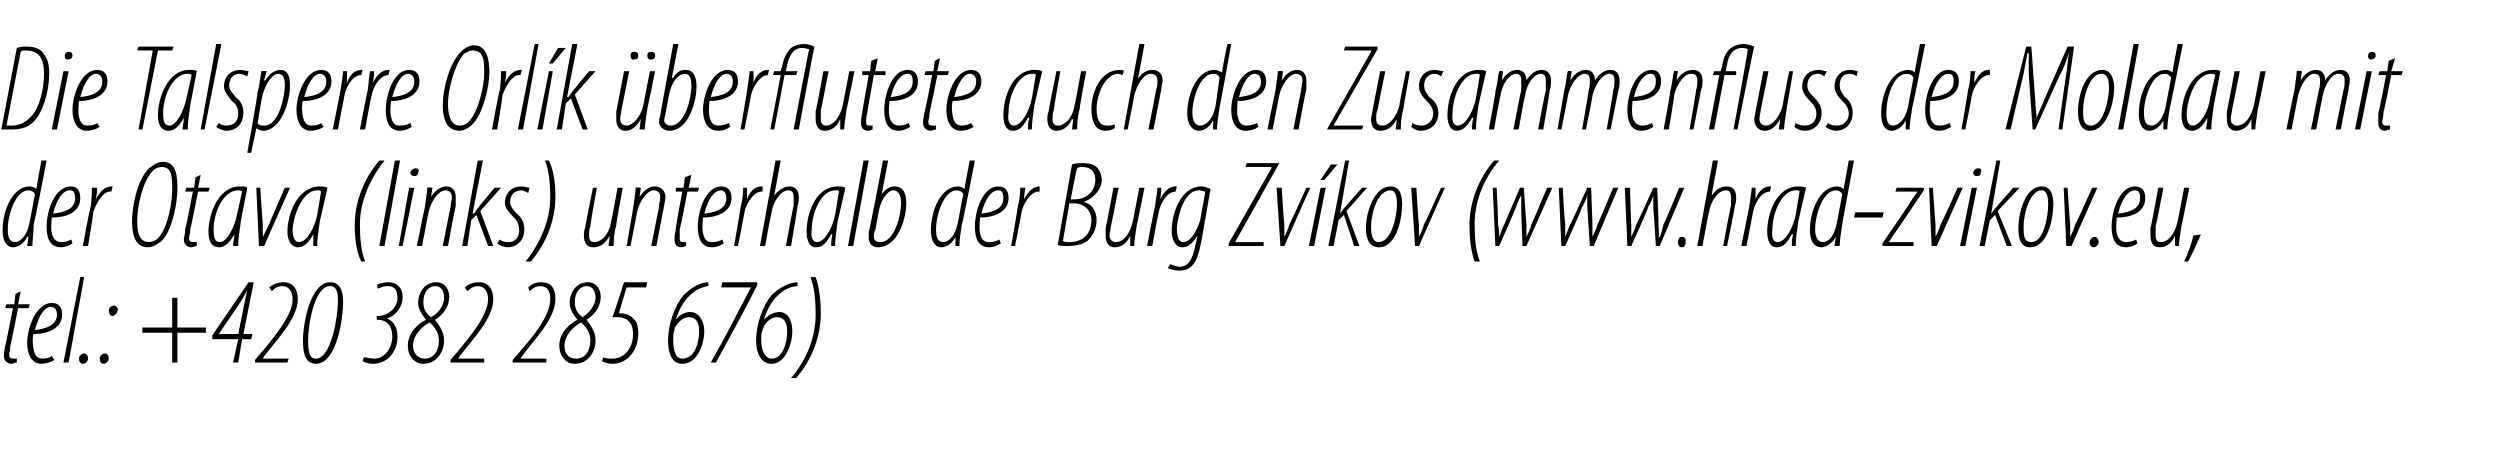 <?xml version="1.0" standalone="no"?><!DOCTYPE svg PUBLIC "-//W3C//DTD SVG 1.1//EN" "http://www.w3.org/Graphics/SVG/1.1/DTD/svg11.dtd"><svg xmlns="http://www.w3.org/2000/svg" xmlns:xlink="http://www.w3.org/1999/xlink" version="1.1" width="193.1px" height="35.4px" viewBox="0 0 193.1 35.4"><desc>Die Talsperre Orl k berflutete auch den Zusammenfluss der Moldau mit der Otava (links) unterhalb der Burg Zv kov ( ,</desc><defs/><g id="Polygon126986"><path d="m1.6 22.5l-.2 1h.9l-.1.3h-.8s-.58 2.9-.6 2.9c0 .3-.1.6-.1.7c0 .2.1.3.3.3h.3v.3c-.2 0-.3.1-.4.1c-.3 0-.6-.2-.6-.6c0-.2 0-.3.1-.8c.03.04.6-2.9.6-2.9h-.6l.1-.3h.6l.1-.8l.4-.2zm2.6 5.3c-.3.2-.7.3-1 .3c-.8 0-1.1-.8-1.1-1.6c0-1.2.7-3.1 1.9-3.1c.6 0 .8.4.8.9c0 1-1 1.5-2.2 1.5c-.1.1-.1.8 0 1.2c.1.5.3.7.7.7c.3 0 .6-.1.7-.2l.2.3zm.2-3.5c0-.4-.2-.6-.5-.6c-.4 0-.9.6-1.2 1.8c.7-.1 1.7-.3 1.7-1.2zm.5 3.7l1.3-6.6h.3L5.3 28h-.4zm1.5.1c-.2 0-.3-.2-.3-.4c0-.2.2-.4.4-.4c.2 0 .3.2.3.4c0 .2-.2.4-.4.4zm2.3-3.7c-.2 0-.3-.2-.3-.4c0-.2.2-.4.4-.4c.2 0 .3.2.3.3c0 .2-.2.5-.4.5zM8 28.1c-.2 0-.3-.2-.3-.4c0-.2.2-.4.4-.4c.2 0 .3.2.3.4c0 .2-.2.4-.4.4zm5.7-5.1v2.3h2.2v.4h-2.2v2.3h-.4v-2.3H11v-.4h2.3V23h.4zm4.3 5l.4-1.8h-2v-.3l2.8-4.1h.4l-.8 4h.7l-.1.4h-.7l-.3 1.8h-.4zm.4-2.2s.42-2.03.4-2l.3-1.4c-.3.6-.5.9-.9 1.5c-.01-.01-1.3 1.9-1.3 1.9h1.5zm1.3 2.2v-.2s.57-.7.6-.7c.8-1 2.3-2.7 2.3-4c0-.6-.3-1-.8-1c-.5 0-.7.3-.8.4l-.2-.3c.2-.2.6-.4 1.1-.4c.7 0 1.1.5 1.1 1.3c0 1.5-1.6 3.1-2.5 4.3c-.05 0-.2.3-.2.3h2l-.1.3h-2.5zm4.7.1c-.9 0-1-1-1-1.8c0-1.4.6-4.5 2.1-4.5c.9 0 1 .9 1 1.6c0 1.2-.5 4.7-2.1 4.7zm0-.4c1.2 0 1.7-3.3 1.7-4.4c0-.5 0-1.2-.6-1.2c-1.2 0-1.7 2.9-1.7 4.2c0 .9.1 1.4.6 1.4zm3.7-.1c.2 0 .5.1.8.1c.8 0 1.4-.8 1.4-1.7c0-.9-.5-1.3-1.1-1.3c.03.04-.1 0-.1 0v-.3s.17.05.2 0c.5 0 1.4-.5 1.4-1.4c0-.7-.3-.9-.8-.9c-.3 0-.5.1-.7.2l-.1-.3c.2-.1.5-.2.9-.2c.7 0 1.1.5 1.1 1.1c0 .9-.6 1.5-1.2 1.7c.5.2.8.7.8 1.4c0 1.2-.8 2.1-1.9 2.1c-.3 0-.6-.1-.8-.2l.1-.3zm5.6-5.8c.7 0 1 .6 1 1.1c0 .9-.6 1.5-1.1 1.8c.3.4.7.9.7 1.6c0 .9-.6 1.8-1.6 1.8c-.7 0-1.2-.6-1.2-1.4c0-1 .8-1.7 1.4-2c-.4-.5-.6-.9-.6-1.3c0-.8.5-1.6 1.4-1.6zm-.9 5.9c.7 0 1.1-.6 1.1-1.4c0-.6-.3-1-.7-1.4c-.6.3-1.3 1-1.3 1.8c0 .6.4 1 .9 1zm.8-5.6c-.5 0-.9.5-.9 1.2c0 .6.2.9.6 1.2c.7-.4 1-1 1-1.5c0-.5-.2-.9-.7-.9zm1.2 5.9v-.2s.58-.7.6-.7c.8-1 2.3-2.7 2.3-4c0-.6-.3-1-.8-1c-.4 0-.7.3-.8.4l-.2-.3c.2-.2.6-.4 1.1-.4c.7 0 1.1.5 1.1 1.3c0 1.5-1.6 3.1-2.5 4.3c-.04 0-.2.3-.2.3h2v.3h-2.6zm4.8 0v-.2s.62-.7.6-.7c.9-1 2.3-2.7 2.3-4c0-.6-.2-1-.8-1c-.4 0-.7.3-.8.4l-.1-.3c.2-.2.5-.4 1-.4c.8 0 1.1.5 1.1 1.3c0 1.5-1.6 3.1-2.5 4.3l-.2.3h2v.3h-2.6zm5.8-6.2c.7 0 1 .6 1 1.1c0 .9-.6 1.5-1.1 1.8c.3.4.7.9.7 1.6c0 .9-.6 1.8-1.6 1.8c-.7 0-1.2-.6-1.2-1.4c0-1 .8-1.7 1.4-2c-.4-.5-.6-.9-.6-1.3c0-.8.5-1.6 1.4-1.6zm-.9 5.9c.7 0 1.1-.6 1.1-1.4c0-.6-.3-1-.7-1.4c-.6.3-1.3 1-1.3 1.8c0 .6.3 1 .9 1zm.8-5.6c-.5 0-.9.5-.9 1.2c0 .6.2.9.6 1.2c.6-.4 1-1 1-1.5c0-.5-.2-.9-.7-.9zm4.6.1h-1.5s-.6 1.96-.6 2h.1c.3 0 .8.1 1 .4c.3.2.4.6.4 1.2c0 1.2-.8 2.3-2 2.3c-.3 0-.6-.1-.8-.2l.1-.3c.2.1.4.1.7.1c1 0 1.6-.9 1.6-1.9c0-1-.6-1.3-1.2-1.3h-.4c.03.02.9-2.7.9-2.7h1.8l-.1.4zm4.8-.1c-.9.1-2 .9-2.5 2.6c.3-.4.7-.6 1.1-.6c.7 0 1.1.7 1.1 1.5c0 .9-.5 2.5-1.7 2.5c-.8 0-1.1-.8-1.1-1.8c0-1.2.5-2.7 1.2-3.5c.7-.7 1.4-1 1.9-1c.05-.04 0 0 0 0c0 0 .05.32 0 .3zm-2 5.6c1 0 1.3-1.3 1.3-2.1c0-.8-.3-1.1-.8-1.1c-.3 0-.7.2-1 .7c-.1.1-.1.2-.1.3c-.1.2-.1.4-.1.8c0 .8.2 1.4.7 1.4zm5.8-5.9s-.02.25 0 .2c-1 2-2.1 4-3.2 6h-.4c1.1-1.9 2.1-3.9 3.1-5.8c.03.02 0 0 0 0h-2.3l.1-.4h2.7zm3.1.3h-.1c-.9.1-2 .9-2.5 2.6c.4-.4.8-.6 1.2-.6c.7 0 1 .7 1 1.5c0 .9-.5 2.5-1.6 2.5c-.8 0-1.2-.8-1.2-1.8c0-1.2.5-2.7 1.2-3.5c.7-.7 1.5-1 2-1c-.01-.04 0 0 0 0v.3zm-2 5.6c.9 0 1.2-1.3 1.2-2.1c0-.8-.3-1.1-.8-1.1c-.3 0-.7.2-1 .7c0 .1-.1.2-.1.3c-.1.2-.1.4-.1.8c0 .8.3 1.4.8 1.4zm1.5 1.5c1.3-1.5 1.9-3.3 1.9-4.9c0-1.2-.1-2.1-.4-2.9h.4c.3.8.4 1.9.4 2.8c0 1.8-.7 3.6-1.9 5h-.4z" stroke="none" fill="#000"/></g><g id="Polygon126984"><path d="m3.6 12.4s-.95 4.95-1 4.9c0 .6-.1 1.3-.1 1.7h-.4l.1-.7s-.06-.03-.1 0c-.2.4-.6.8-1.1.8c-.5 0-.8-.5-.8-1.3c0-1.6.8-3.4 2.1-3.4c.2 0 .4.1.5.2c-.01-.03.4-2.2.4-2.2h.4zM2.7 15c-.1-.2-.3-.3-.5-.3c-1 0-1.6 1.9-1.6 3c0 .6.1 1 .6 1c.3 0 .9-.4 1.1-1.6l.4-2.1zm2.9 3.8c-.3.2-.6.3-.9.3c-.9 0-1.1-.8-1.1-1.6c0-1.2.6-3.1 1.9-3.1c.5 0 .7.4.7.9c0 1-.9 1.5-2.2 1.5c0 .1-.1.8 0 1.2c.1.5.4.7.7.7c.4 0 .6-.1.8-.2l.1.3zm.2-3.5c0-.4-.1-.6-.4-.6c-.5 0-1 .6-1.3 1.8c.8-.1 1.7-.3 1.7-1.2zm.6 3.7s.55-3.04.6-3c.1-.7.1-1.3.1-1.5h.4c0 .2 0 .4-.1.9c.3-.6.7-1 1.2-1h.1l-.1.4h-.1c-.6 0-1.1 1-1.3 1.6c.04.04-.4 2.6-.4 2.6h-.4zm5 .1c-1.1 0-1.2-1.3-1.2-2c0-1.2.4-3.2 1.3-4.1c.4-.3.7-.5 1.1-.5c1.1 0 1.1 1.3 1.1 2.1c0 1.1-.4 3.2-1.2 4c-.4.3-.7.5-1.1.5zm.1-.4c.2 0 .5-.1.7-.3c.8-.8 1.1-2.9 1.1-3.7c0-1 0-1.8-.8-1.8c-.3 0-.5.1-.7.3c-.8.8-1.2 2.8-1.2 3.8c0 .6 0 1.7.9 1.7zm4-5.2l-.2 1h.9l-.1.3h-.8s-.58 2.9-.6 2.9c0 .3-.1.6-.1.7c0 .2.1.3.3.3h.3v.3c-.1 0-.3.1-.4.1c-.3 0-.6-.2-.6-.6c0-.2.1-.3.1-.8c.04.04.6-2.9.6-2.9h-.6l.1-.3h.6l.1-.8l.4-.2zM18 19c0-.3.1-.5.1-.9c-.5.9-.9 1-1.2 1c-.5 0-.8-.4-.8-1.2c0-1.4.8-3.5 2.4-3.5c.3 0 .5 0 .6.1l-.5 2.6c-.1.7-.2 1.4-.2 1.9h-.4zm.7-4.2c-.1-.1-.2-.1-.3-.1c-1.2 0-1.9 1.8-1.9 3c0 .7.1 1 .5 1c.5 0 1.1-1.1 1.3-2.1l.4-1.8zm1.4-.3s.19 2.84.2 2.8v1l.5-1c-.04.03 1.2-2.8 1.2-2.8h.4l-2 4.5h-.4l-.2-4.5h.3zm4.1 4.5v-.9c-.5.9-.9 1-1.2 1c-.4 0-.8-.4-.8-1.2c0-1.4.8-3.5 2.5-3.5c.2 0 .4 0 .6.1l-.6 2.6c-.1.7-.2 1.4-.2 1.9h-.3zm.6-4.2c-.1-.1-.1-.1-.3-.1c-1.1 0-1.8 1.8-1.9 3c0 .7.2 1 .5 1c.6 0 1.2-1.1 1.4-2.1l.3-1.8zm4.9-2.4c-1.2 1.5-1.9 3.3-1.9 4.9c0 1.2.1 2.1.4 2.9h-.3c-.4-.8-.5-1.9-.5-2.8c0-1.8.7-3.6 1.9-5h.4zm-.4 6.6l1.2-6.6h.4L29.7 19h-.4zm1.5 0l.8-4.5h.4l-.9 4.5h-.3zm1.2-5.4c-.2 0-.3-.1-.3-.3c.1-.2.2-.3.4-.3c.2 0 .3.1.2.3c0 .2-.1.3-.3.3zm.2 5.4s.59-2.94.6-2.9c.1-.8.2-1.3.2-1.6c.03-.05.4 0 .4 0l-.1.7s0 .05 0 0c.4-.6.8-.8 1.2-.8c.5 0 .7.4.7.8v.7c-.03.01-.6 3.1-.6 3.1h-.4s.59-3.03.6-3c0-.3.1-.5.1-.8c0-.3-.2-.5-.5-.5c-.5 0-1.1.8-1.3 1.7l-.5 2.6h-.4zm3.5 0l1.2-6.6h.4l-.8 4.1s.06-.03.1 0c.1-.1.2-.3.3-.4c-.04 0 1.3-1.6 1.3-1.6h.5l-1.6 1.8l1 2.7h-.4l-.9-2.4l-.4.4l-.3 2h-.4zm2.9-.5c.1.1.3.2.7.2c.5 0 .8-.4.8-.9c0-.5-.2-.8-.4-1c-.3-.3-.7-.7-.7-1.1c0-.8.5-1.3 1.3-1.3c.2 0 .5.1.6.1l-.1.4c-.2-.1-.4-.2-.5-.2c-.6 0-.9.4-.9.9c0 .4.3.6.5.9c.3.2.6.6.6 1.2c0 .9-.6 1.4-1.3 1.4c-.3 0-.7-.2-.8-.3l.2-.3zm2 1.7c1.2-1.5 1.9-3.3 1.9-4.9c0-1.2-.1-2.1-.4-2.9h.3c.4.8.5 1.9.5 2.8c0 1.8-.7 3.6-1.9 5h-.4zm7.5-5.7s-.54 2.91-.5 2.9c-.2.7-.2 1.3-.2 1.6h-.4l.1-.8s-.05.03 0 0c-.4.7-.8.9-1.3.9c-.5 0-.7-.4-.7-.9c0-.2 0-.4.1-.6c-.04.04.6-3.1.6-3.1h.3s-.54 2.99-.5 3c-.1.2-.1.4-.1.7c0 .3.1.5.4.5c.6 0 1.2-.7 1.3-1.6c.04-.03.5-2.6.5-2.6h.4zm.3 4.5l.5-2.9c.1-.8.2-1.3.2-1.6c.04-.05.4 0 .4 0l-.1.7s.01.05 0 0c.4-.6.8-.8 1.2-.8c.5 0 .8.4.8.8c0 .3-.1.5-.1.7c-.02.01-.6 3.1-.6 3.1h-.4l.6-3c0-.3.1-.5.1-.8c0-.3-.2-.5-.5-.5c-.5 0-1.1.8-1.3 1.7c.02-.01-.5 2.6-.5 2.6h-.3zm5-5.5l-.2 1h.8l-.1.3h-.8s-.56 2.9-.6 2.9v.7c0 .2 0 .3.3.3h.2v.3c-.1 0-.2.1-.4.1c-.3 0-.5-.2-.5-.6c0-.2 0-.3.1-.8c-.05.04.5-2.9.5-2.9h-.5v-.3h.6l.1-.8l.5-.2zm2.5 5.3c-.3.2-.6.3-.9.3c-.9 0-1.1-.8-1.1-1.6c0-1.2.6-3.1 1.8-3.1c.6 0 .8.4.8.9c0 1-1 1.5-2.2 1.5c0 .1-.1.8 0 1.2c.1.5.3.7.7.7c.4 0 .6-.1.8-.2l.1.3zm.2-3.5c0-.4-.2-.6-.4-.6c-.5 0-1 .6-1.3 1.8c.8-.1 1.7-.3 1.7-1.2zm.6 3.7s.53-3.04.5-3c.2-.7.2-1.3.2-1.5h.3v.9c.2-.6.6-1 1.1-1h.1v.4h-.1c-.6 0-1.2 1-1.3 1.6c.01.04-.5 2.6-.5 2.6h-.3zm2 0l1.2-6.6h.4l-.5 2.7s.04.03 0 0c.4-.5.8-.7 1.2-.7c.5 0 .7.4.7.8c0 .3 0 .4-.1.7c.03.02-.5 3.1-.5 3.1h-.4s.57-3.12.6-3.1v-.7c0-.3-.1-.5-.4-.5c-.6 0-1.2.9-1.3 1.7c-.03-.01-.5 2.6-.5 2.6h-.4zm5.5 0c0-.3 0-.5.1-.9h-.1c-.5.9-.8 1-1.2 1c-.4 0-.7-.4-.7-1.2c0-1.4.7-3.5 2.4-3.5c.2 0 .4 0 .6.1l-.6 2.6c-.1.7-.2 1.4-.2 1.9h-.3zm.6-4.2c0-.1-.1-.1-.3-.1c-1.1 0-1.8 1.8-1.8 3c-.1.7.1 1 .4 1c.6 0 1.2-1.1 1.4-2.1l.3-1.8zm.7 4.2l1.2-6.6h.4L65.9 19h-.4zm3.1-6.6l-.5 2.6s.02.03 0 0c.4-.5.7-.6 1-.6c.7 0 .9.6.9 1.3c0 1.1-.6 3.4-2.2 3.4c-.5 0-.7-.4-.7-.7v-.5c.05.03 1.1-5.5 1.1-5.5h.4zm-1 5.4c-.1.1-.1.3-.1.5c0 .2.1.4.5.4c1.1 0 1.6-2.1 1.6-3c0-.6-.2-1-.6-1c-.4 0-.9.6-1.1 1.5l-.3 1.6zm7.7-5.4s-.96 4.95-1 4.9c-.1.6-.2 1.3-.2 1.7h-.3v-.7s.02-.03 0 0c-.2.4-.6.8-1.1.8c-.5 0-.8-.5-.8-1.3c0-1.6.8-3.4 2.1-3.4c.2 0 .4.1.5.2c-.02-.03.4-2.2.4-2.2h.4zm-.9 2.6c-.1-.2-.3-.3-.5-.3c-1 0-1.6 1.9-1.6 3c0 .6.1 1 .6 1c.3 0 .9-.4 1.1-1.6l.4-2.1zm2.9 3.8c-.3.2-.6.3-.9.3c-.9 0-1.1-.8-1.1-1.6c0-1.2.6-3.1 1.8-3.1c.6 0 .8.4.8.9c0 1-1 1.5-2.2 1.5c0 .1-.1.8 0 1.2c.1.5.3.7.7.7c.4 0 .6-.1.8-.2l.1.3zm.2-3.5c0-.4-.1-.6-.4-.6c-.5 0-1 .6-1.3 1.8c.8-.1 1.7-.3 1.7-1.2zm.6 3.7s.54-3.04.5-3c.2-.7.2-1.3.2-1.5h.4c0 .2-.1.4-.1.9c.3-.6.7-1 1.2-1v.4h-.1c-.6 0-1.2 1-1.3 1.6c.02.04-.5 2.6-.5 2.6h-.3zm4.7-6.3c.3-.1.6-.1.9-.1c.4 0 .8.1 1 .3c.2.2.4.6.4 1c0 .7-.6 1.4-1.4 1.7c.8.2 1 .9 1 1.4c0 .7-.3 1.2-.7 1.6c-.4.3-1 .4-1.5.4c-.4 0-.7 0-.8-.1l1.1-6.2zm-.1 2.7h.3c.9 0 1.6-.6 1.6-1.5c0-.6-.3-1-1-1c-.2 0-.3 0-.4.1c-.04-.03-.5 2.4-.5 2.4zm-.6 3.2c.1.1.3.1.5.1c1.1 0 1.7-.7 1.7-1.7c0-.7-.5-1.3-1.4-1.3c.04.03-.3 0-.3 0l-.5 2.9zm6.3-4.1s-.58 2.91-.6 2.9c-.1.7-.2 1.3-.2 1.6h-.3v-.8s.01.03 0 0c-.3.7-.8.9-1.2.9c-.5 0-.7-.4-.7-.9v-.6c.02.04.6-3.1.6-3.1h.4s-.58 2.99-.6 3c0 .2-.1.4-.1.7c0 .3.2.5.5.5c.6 0 1.1-.7 1.3-1.6l.5-2.6h.4zm.2 4.5s.58-3.04.6-3c.1-.7.2-1.3.2-1.5h.3c0 .2 0 .4-.1.9c.3-.6.7-1 1.2-1h.1l-.1.4c-.7 0-1.2 1-1.3 1.6c-.03.04-.5 2.6-.5 2.6h-.4zm1.8 1.4c.2.1.5.2.7.2c.7 0 1-.6 1.2-1.5l.2-.9s-.04.03 0 0c-.5.8-.9.9-1.2.9c-.4 0-.8-.4-.8-1.3c0-1.3.7-3.4 2.3-3.4c.2 0 .5.1.7.2l-.7 4c-.2 1-.4 1.6-.7 1.9c-.3.3-.6.4-1 .4c-.4 0-.7-.1-.9-.2l.2-.3zm2.7-5.6c-.1 0-.3-.1-.5-.1c-1.1 0-1.6 1.8-1.7 2.9c0 .6.1 1.1.5 1.1c.6 0 1.1-1 1.3-1.7l.4-2.2zm1.8 4l3.3-5.8v-.1h-2l.1-.3h2.5l-.1.2l-3.3 5.9h2.2v.3h-2.7v-.2zm4.1-4.3s.17 2.84.2 2.8v1c.1-.2.3-.6.4-1c.03.03 1.3-2.8 1.3-2.8h.3l-2 4.5h-.3l-.3-4.5h.4zm2.1 4.5l.9-4.5h.4l-.9 4.5h-.4zm2.2-6.3l-1 1.2h-.3l.8-1.2h.5zm-.7 6.3l1.3-6.6h.3l-.7 4.1s-.01-.03 0 0c.1-.1.2-.3.3-.4l1.4-1.6h.4l-1.6 1.8l1 2.7h-.4l-.8-2.4l-.4.4l-.4 2h-.4zm3.9.1c-.7 0-1-.6-1-1.5c0-1.1.6-3.2 1.9-3.2c.8 0 .9.8.9 1.4c0 1-.4 3.3-1.8 3.3zm0-.4c1 0 1.4-2.1 1.4-2.9c0-.6-.1-1.1-.5-1.1c-1 0-1.5 1.8-1.5 2.8c0 .6.1 1.2.6 1.2zm2.9-4.2s.16 2.84.2 2.8v1c.1-.2.3-.6.4-1c.03.03 1.3-2.8 1.3-2.8h.3l-2 4.5h-.3l-.3-4.5h.4zm6.4-2.1c-1.3 1.5-1.9 3.3-1.9 4.9c0 1.2.1 2.1.4 2.9h-.4c-.3-.8-.4-1.9-.4-2.8c0-1.8.7-3.6 1.9-5h.4zm52.9 7.8c.2-.4.6-1.4.7-2l.6-.1c-.3.7-.8 1.8-1 2.1h-.3z" stroke="none" fill="#000"/><a xlink:href="http://www.hrad-zvikov.eu" xlink:show="new" xlink:title="www.hrad-zvikov.eu"><rect style="fill:transparent;" x="114" y="11" width="55" height="8"/></a></g><g id="Polygon126983"><path d="m1.3 3.7c.3-.1.5-.1.8-.1c.6 0 1.1.2 1.3.6c.3.4.4.8.4 1.5c0 1.4-.5 3-1.2 3.7c-.5.5-1.1.6-1.7.6h-.8l1.2-6.3zm-.8 6h.4c.6 0 1-.2 1.5-.7c.6-.6 1-2 1-3.3c0-1.2-.4-1.8-1.4-1.8c-.2 0-.3 0-.4.1L.5 9.7zM4 10l.9-4.5h.4L4.4 10h-.4zm1.2-5.4c-.1 0-.2-.1-.2-.3c0-.2.2-.3.3-.3c.2 0 .3.1.3.3c0 .2-.2.3-.4.3zm2.5 5.2c-.3.2-.7.3-1 .3c-.8 0-1.1-.8-1.1-1.6c0-1.2.7-3.1 1.9-3.1c.6 0 .8.4.8.9c0 1-1 1.5-2.2 1.5c0 .1-.1.8 0 1.2c.1.5.3.7.7.7c.3 0 .6-.1.7-.2l.2.3zm.2-3.5c0-.4-.2-.6-.5-.6c-.4 0-.9.6-1.2 1.8c.8-.1 1.7-.3 1.7-1.2zm3.9-2.4h-1.2l.1-.3h2.7l-.1.3h-1.1L11 10h-.3l1.1-6.1zm2.3 6.1c0-.3.1-.5.1-.9c-.5.9-.9 1-1.2 1c-.5 0-.8-.4-.8-1.2c0-1.4.8-3.5 2.4-3.5c.3 0 .5 0 .6.1l-.5 2.6c-.1.7-.2 1.4-.2 1.9h-.4zm.7-4.2c-.1-.1-.2-.1-.3-.1c-1.2 0-1.9 1.8-1.9 3c0 .7.1 1 .5 1c.5 0 1.1-1.1 1.3-2.1l.4-1.8zm.7 4.2l1.2-6.6h.4L15.8 10h-.3zm1.4-.5c.1.1.3.2.6.2c.6 0 .9-.4.9-.9c0-.5-.2-.8-.5-1c-.2-.3-.6-.7-.6-1.1c0-.8.5-1.3 1.3-1.3c.2 0 .5.1.6.1l-.1.4c-.2-.1-.4-.2-.6-.2c-.5 0-.8.4-.8.9c0 .4.3.6.5.9c.3.2.6.6.6 1.2c0 .9-.6 1.4-1.3 1.4c-.3 0-.7-.2-.8-.3l.2-.3zm2.2 2.3s.84-4.67.8-4.7c.2-.7.2-1.3.3-1.6c.01-.05.4 0 .4 0l-.2.7s.06.04.1 0c.3-.5.7-.8 1.2-.8c.5 0 .7.5.7 1.2c0 1.3-.7 3.5-2.1 3.5c-.1 0-.4-.1-.5-.2c.01.02 0 0 0 0l-.4 1.9h-.3zm.8-2.3c.1.2.3.2.5.2c1.2 0 1.6-2.4 1.6-3.1c0-.5-.1-.9-.5-.9c-.5 0-1.1.9-1.3 2l-.3 1.8zm5.1.3c-.3.2-.7.3-1 .3c-.8 0-1.1-.8-1.1-1.6c0-1.2.7-3.1 1.9-3.1c.6 0 .8.4.8.9c0 1-1 1.5-2.2 1.5c-.1.1-.1.8 0 1.2c.1.5.3.7.7.7c.3 0 .6-.1.7-.2l.2.3zm.2-3.5c0-.4-.2-.6-.5-.6c-.4 0-.9.6-1.2 1.8c.8-.1 1.7-.3 1.7-1.2zm.5 3.7l.6-3c.1-.7.2-1.3.2-1.5h.3v.9c.2-.6.6-1 1.1-1h.1l-.1.4c-.7 0-1.2 1-1.3 1.6l-.5 2.6h-.4zm2.1 0s.58-3.04.6-3c.1-.7.1-1.3.2-1.5h.3c0 .2 0 .4-.1.9c.3-.6.7-1 1.2-1h.1l-.1.4c-.7 0-1.2 1-1.3 1.6c-.04.04-.5 2.6-.5 2.6h-.4zm4-.2c-.3.2-.6.3-.9.3c-.9 0-1.1-.8-1.1-1.6c0-1.2.6-3.1 1.8-3.1c.6 0 .8.4.8.9c0 1-1 1.5-2.2 1.5c0 .1-.1.8 0 1.2c.1.5.3.7.7.7c.4 0 .6-.1.8-.2l.1.3zm.2-3.5c0-.4-.2-.6-.5-.6c-.4 0-.9.6-1.2 1.8c.8-.1 1.7-.3 1.7-1.2zm3.5 3.8c-1.2 0-1.3-1.3-1.3-2c0-1.2.5-3.2 1.4-4.1c.3-.3.7-.5 1-.5c1.1 0 1.2 1.3 1.2 2.1c0 1.1-.5 3.2-1.3 4c-.3.3-.7.5-1 .5zm0-.4c.3 0 .5-.1.7-.3c.8-.8 1.2-2.9 1.2-3.7c0-1 0-1.8-.9-1.8c-.2 0-.4.1-.7.3c-.7.8-1.2 2.8-1.2 3.8c0 .6.1 1.7.9 1.7zm2.5.3s.55-3.04.6-3c.1-.7.1-1.3.1-1.5h.4c0 .2 0 .4-.1.9c.3-.6.7-1 1.2-1h.1l-.1.4h-.1c-.6 0-1.1 1-1.3 1.6c.04.04-.4 2.6-.4 2.6h-.4zm2 0l1.3-6.6h.3L40.4 10h-.4zm1.5 0l.9-4.5h.3l-.8 4.5h-.4zm2.2-6.3l-1 1.2h-.3l.7-1.2h.6zM43 10l1.2-6.6h.4l-.8 4.1s.06-.03.1 0c.1-.1.2-.3.3-.4c-.04 0 1.3-1.6 1.3-1.6h.5l-1.6 1.8l1 2.7h-.4l-.9-2.4l-.4.4l-.3 2h-.4zm7.6-4.5s-.59 2.91-.6 2.9c-.1.7-.2 1.3-.2 1.6h-.4l.1-.8s0 .03 0 0c-.4.7-.8.9-1.2.9c-.5 0-.7-.4-.7-.9v-.6c.01.04.6-3.1.6-3.1h.4l-.6 3c0 .2-.1.4-.1.7c0 .3.2.5.5.5c.5 0 1.1-.7 1.3-1.6c-.01-.03.5-2.6.5-2.6h.4zm-1.7-.9c-.1 0-.2-.1-.2-.3c0-.2.1-.3.3-.3c.2 0 .3.1.3.3c0 .2-.1.3-.4.3zm1.3 0c-.1 0-.2-.1-.2-.3c0-.2.1-.3.3-.3c.2 0 .3.1.3.3c0 .2-.1.3-.3.3h-.1zm2.2-1.2L51.9 6s.05.03.1 0c.3-.5.6-.6 1-.6c.6 0 .8.6.8 1.3c0 1.1-.6 3.4-2.1 3.4c-.5 0-.8-.4-.8-.7c0-.2.1-.4.1-.5c-.02.03 1-5.5 1-5.5h.4zm-1 5.4c0 .1-.1.3-.1.5c0 .2.2.4.5.4c1.1 0 1.6-2.1 1.6-3c0-.6-.1-1-.5-1c-.5 0-1 .6-1.2 1.5l-.3 1.6zm5 1c-.3.2-.6.3-.9.3c-.9 0-1.2-.8-1.2-1.6c0-1.2.7-3.1 1.9-3.1c.6 0 .8.4.8.9c0 1-1 1.5-2.2 1.5c0 .1-.1.8 0 1.2c.1.5.3.7.7.7c.3 0 .6-.1.8-.2l.1.3zm.2-3.5c0-.4-.2-.6-.5-.6c-.4 0-.9.6-1.2 1.8c.8-.1 1.7-.3 1.7-1.2zm.6 3.7s.52-3.04.5-3c.1-.7.2-1.3.2-1.5h.3v.9c.2-.6.6-1 1.1-1h.1l-.1.4c-.6 0-1.2 1-1.3 1.6c.01.04-.5 2.6-.5 2.6h-.3zm2.3 0l.8-4.2h-.6l.1-.3h.5s.1-.34.1-.3c.1-.6.3-1.1.7-1.5c.3-.2.6-.3 1-.3c.3 0 .6.1.8.2c-.01-.02-1.2 6.4-1.2 6.4h-.4s1.17-6.18 1.2-6.2c-.1 0-.3-.1-.5-.1c-.7 0-1 .5-1.2 1.3l-.1.5h.9l-.1.3h-.9l-.8 4.2h-.3zM66 5.5s-.58 2.91-.6 2.9c-.1.7-.2 1.3-.2 1.6h-.3v-.8s.02.03 0 0c-.3.7-.8.9-1.2.9c-.5 0-.7-.4-.7-.9v-.6c.03.04.6-3.1.6-3.1h.4s-.57 2.99-.6 3v.7c0 .3.1.5.4.5c.6 0 1.1-.7 1.3-1.6l.5-2.6h.4zm1.8-1l-.2 1h.8v.3h-.9s-.54 2.9-.5 2.9c-.1.3-.1.6-.1.7c0 .2 0 .3.3.3h.2v.3c-.1 0-.2.1-.3.1c-.4 0-.6-.2-.6-.6c0-.2 0-.3.1-.8c-.03.04.5-2.9.5-2.9h-.5v-.3h.6l.1-.8l.5-.2zm2.5 5.3c-.3.2-.6.3-.9.3c-.9 0-1.1-.8-1.1-1.6c0-1.2.6-3.1 1.8-3.1c.6 0 .8.4.8.9c0 1-.9 1.5-2.2 1.5c0 .1-.1.8 0 1.2c.1.5.4.7.7.7c.4 0 .6-.1.8-.2l.1.3zm.2-3.5c0-.4-.1-.6-.4-.6c-.5 0-1 .6-1.3 1.8c.8-.1 1.7-.3 1.7-1.2zm2.1-1.8l-.2 1h.9l-.1.3h-.8s-.58 2.9-.6 2.9c0 .3-.1.6-.1.7c0 .2.1.3.3.3h.3v.3c-.1 0-.3.1-.4.1c-.3 0-.6-.2-.6-.6c0-.2 0-.3.1-.8c.03.04.6-2.9.6-2.9h-.6l.1-.3h.6l.1-.8l.4-.2zm2.6 5.3c-.3.2-.7.3-1 .3c-.8 0-1.1-.8-1.1-1.6c0-1.2.7-3.1 1.9-3.1c.6 0 .8.4.8.9c0 1-1 1.5-2.2 1.5c-.1.1-.1.8 0 1.2c.1.5.3.7.7.7c.3 0 .6-.1.7-.2l.2.3zm.2-3.5c0-.4-.2-.6-.5-.6c-.4 0-.9.6-1.2 1.8c.8-.1 1.7-.3 1.7-1.2zm4 3.7c0-.3 0-.5.1-.9h-.1c-.5.9-.8 1-1.2 1c-.4 0-.7-.4-.7-1.2c0-1.4.7-3.5 2.4-3.5c.2 0 .4 0 .6.1l-.6 2.6c-.1.7-.2 1.4-.2 1.9h-.3zm.6-4.2c0-.1-.1-.1-.3-.1c-1.1 0-1.8 1.8-1.8 3c-.1.7.1 1 .4 1c.6 0 1.2-1.1 1.4-2.1l.3-1.8zm3.9-.3s-.55 2.91-.5 2.9c-.2.7-.2 1.3-.2 1.6h-.4l.1-.8s-.05.03-.1 0c-.3.7-.8.9-1.2.9c-.5 0-.7-.4-.7-.9c0-.2 0-.4.1-.6c-.04.04.6-3.1.6-3.1h.3s-.54 2.99-.5 3c-.1.2-.1.4-.1.7c0 .3.1.5.4.5c.6 0 1.2-.7 1.3-1.6c.04-.03.5-2.6.5-2.6h.4zm2.2 4.4c-.2.1-.4.2-.7.2c-.8 0-1.1-.7-1.1-1.7c0-1.1.6-3 2.2-3c.1 0 .3 0 .3.1l-.1.3c-.1 0-.2-.1-.3-.1c-1.1 0-1.7 1.7-1.7 2.7c0 .8.2 1.3.8 1.3c.2 0 .4 0 .6-.1v.3zm.7.1L88 3.4h.4l-.5 2.7s-.01.03 0 0c.3-.5.7-.7 1.1-.7c.6 0 .8.4.8.8c0 .3-.1.4-.1.7l-.6 3.1h-.4s.63-3.12.6-3.1c.1-.2.1-.4.1-.7c0-.3-.2-.5-.5-.5c-.6 0-1.1.9-1.3 1.7c.03-.01-.5 2.6-.5 2.6h-.3zm8.3-6.6s-.89 4.95-.9 4.9c-.1.6-.2 1.3-.2 1.7h-.3v-.7s0-.03 0 0c-.2.4-.6.8-1.1.8c-.5 0-.9-.5-.9-1.3c0-1.6.8-3.4 2.1-3.4c.2 0 .4.1.6.2c-.05-.03.4-2.2.4-2.2h.3zM94.2 6c-.1-.2-.2-.3-.5-.3c-1 0-1.6 1.9-1.6 3c0 .6.2 1 .6 1c.4 0 1-.4 1.2-1.6l.3-2.1zm3 3.8c-.3.2-.6.3-1 .3c-.8 0-1.1-.8-1.1-1.6c0-1.2.7-3.1 1.9-3.1c.6 0 .8.4.8.9c0 1-1 1.5-2.2 1.5c0 .1-.1.8 0 1.2c.1.5.3.7.7.7c.3 0 .6-.1.8-.2l.1.3zm.2-3.5c0-.4-.2-.6-.5-.6c-.4 0-.9.6-1.2 1.8c.8-.1 1.7-.3 1.7-1.2zm.5 3.7s.59-2.94.6-2.9c.1-.8.2-1.3.2-1.6c.03-.05.4 0 .4 0l-.1.7s0 .05 0 0c.4-.6.8-.8 1.2-.8c.5 0 .7.4.7.8v.7c-.03.01-.6 3.1-.6 3.1h-.4s.59-3.03.6-3c0-.3.1-.5.1-.8c0-.3-.2-.5-.5-.5c-.5 0-1.1.8-1.3 1.7l-.5 2.6h-.4zm4.7-.2l3.3-5.8v-.1h-2.1l.1-.3h2.5v.2L103 9.7h2.3l-.1.3h-2.7l.1-.2zm6.3-4.3s-.52 2.91-.5 2.9c-.2.7-.2 1.3-.2 1.6h-.4l.1-.8s-.02.03 0 0c-.4.7-.8.9-1.3.9c-.5 0-.7-.4-.7-.9c0-.2.1-.4.1-.6l.6-3.1h.4s-.61 2.99-.6 3c-.1.2-.1.4-.1.7c0 .3.1.5.5.5c.5 0 1.1-.7 1.3-1.6c-.03-.03.5-2.6.5-2.6h.3zm.2 4c.1.1.4.2.7.2c.5 0 .9-.4.9-.9c0-.5-.3-.8-.5-1c-.3-.3-.6-.7-.6-1.1c0-.8.5-1.3 1.2-1.3c.3 0 .5.1.7.1l-.2.4c-.1-.1-.3-.2-.5-.2c-.5 0-.8.4-.8.9c0 .4.2.6.4.9c.3.2.7.6.7 1.2c0 .9-.6 1.4-1.4 1.4c-.3 0-.6-.2-.7-.3l.1-.3zm4.6.5c0-.3 0-.5.1-.9h-.1c-.5.9-.9 1-1.2 1c-.4 0-.7-.4-.7-1.2c0-1.4.7-3.5 2.4-3.5c.2 0 .4 0 .6.1l-.6 2.6c-.1.7-.2 1.4-.2 1.9h-.3zm.6-4.2c0-.1-.1-.1-.3-.1c-1.1 0-1.8 1.8-1.8 3c-.1.7.1 1 .4 1c.6 0 1.2-1.1 1.4-2.1l.3-1.8zm.7 4.2s.55-2.94.5-2.9c.2-.8.2-1.3.3-1.6c-.02-.05.3 0 .3 0l-.1.7s.05.05 0 0c.4-.6.8-.8 1.2-.8c.5 0 .7.4.7.8c.4-.6.8-.8 1.2-.8c.5 0 .7.4.7.8c0 .3 0 .5-.1.8c.03.01-.5 3-.5 3h-.4s.57-3.03.6-3v-.8c0-.3-.1-.5-.4-.5c-.5 0-1.1.8-1.2 1.7c-.04-.01-.5 2.6-.5 2.6h-.4s.57-3.03.6-3v-.8c0-.3-.1-.5-.4-.5c-.5 0-1.1.8-1.2 1.7c-.04-.01-.5 2.6-.5 2.6h-.4zm5.3 0s.52-2.94.5-2.9c.2-.8.2-1.3.3-1.6c-.04-.05.3 0 .3 0l-.1.7s.02.05 0 0c.4-.6.8-.8 1.2-.8c.5 0 .7.4.7.8c.4-.6.8-.8 1.2-.8c.5 0 .7.4.7.8c0 .3 0 .5-.1.8l-.6 3h-.3s.54-3.03.5-3c.1-.3.1-.5.1-.8c0-.3-.1-.5-.4-.5c-.5 0-1.1.8-1.3 1.7c.03-.01-.5 2.6-.5 2.6h-.3s.54-3.03.5-3c.1-.3.1-.5.1-.8c0-.3-.1-.5-.4-.5c-.5 0-1.1.8-1.3 1.7c.03-.01-.5 2.6-.5 2.6h-.3zm7.4-.2c-.3.2-.6.3-.9.3c-.9 0-1.1-.8-1.1-1.6c0-1.2.6-3.1 1.9-3.1c.5 0 .7.4.7.9c0 1-.9 1.5-2.2 1.5c0 .1-.1.8 0 1.2c.1.5.4.7.8.7c.3 0 .5-.1.7-.2l.1.3zm.2-3.5c0-.4-.1-.6-.4-.6c-.5 0-1 .6-1.3 1.8c.8-.1 1.7-.3 1.7-1.2zm.6 3.7s.54-2.94.5-2.9c.2-.8.2-1.3.3-1.6c-.03-.05.3 0 .3 0l-.1.7s.04.05 0 0c.4-.6.8-.8 1.3-.8c.5 0 .7.4.7.8c0 .3 0 .5-.1.7c.01.01-.6 3.1-.6 3.1h-.3s.53-3.03.5-3c.1-.3.1-.5.1-.8c0-.3-.1-.5-.5-.5c-.5 0-1.1.8-1.3 1.7c.05-.01-.4 2.6-.4 2.6h-.4zm3.5 0l.8-4.2h-.5l.1-.3h.5s.07-.34.1-.3c.1-.6.2-1.1.7-1.5c.3-.2.6-.3 1-.3c.2 0 .6.1.8.2c-.04-.02-1.3 6.4-1.3 6.4h-.3s1.14-6.18 1.1-6.2s-.2-.1-.4-.1c-.7 0-1.1.5-1.2 1.3c-.03.03-.1.5-.1.5h.8v.3h-.9l-.8 4.2h-.4zm6.5-4.5l-.5 2.9c-.1.7-.2 1.3-.2 1.6h-.4l.1-.8s-.01.03 0 0c-.4.7-.8.9-1.2.9c-.5 0-.8-.4-.8-.9c0-.2.1-.4.1-.6l.6-3.1h.4l-.6 3c0 .2-.1.4-.1.7c0 .3.2.5.5.5c.5 0 1.1-.7 1.3-1.6c-.02-.03.5-2.6.5-2.6h.3zm.2 4c.1.1.4.2.7.2c.6 0 .9-.4.9-.9c0-.5-.3-.8-.5-1c-.3-.3-.6-.7-.6-1.1c0-.8.5-1.3 1.3-1.3c.2 0 .4.1.6.1l-.2.4c-.1-.1-.3-.2-.5-.2c-.5 0-.8.4-.8.9c0 .4.2.6.5.9c.2.2.6.6.6 1.2c0 .9-.6 1.4-1.3 1.4c-.4 0-.7-.2-.8-.3l.1-.3zm2.5 0c.1.1.3.2.7.2c.5 0 .9-.4.9-.9c0-.5-.3-.8-.5-1c-.3-.3-.6-.7-.6-1.1c0-.8.5-1.3 1.2-1.3c.3 0 .5.1.6.1l-.1.4c-.1-.1-.3-.2-.5-.2c-.6 0-.8.4-.8.9c0 .4.2.6.4.9c.3.2.6.6.6 1.2c0 .9-.6 1.4-1.3 1.4c-.3 0-.7-.2-.8-.3l.2-.3zm7.5-6.1s-.97 4.95-1 4.9c-.1.6-.2 1.3-.2 1.7h-.3v-.7s.02-.03 0 0c-.2.4-.6.8-1.1.8c-.5 0-.8-.5-.8-1.3c0-1.6.8-3.4 2.1-3.4c.2 0 .4.1.5.2c-.03-.03.4-2.2.4-2.2h.4zm-.9 2.6c-.1-.2-.3-.3-.5-.3c-1.1 0-1.6 1.9-1.6 3c0 .6.1 1 .5 1c.4 0 1-.4 1.2-1.6l.4-2.1zm2.9 3.8c-.3.2-.6.3-.9.3c-.9 0-1.1-.8-1.1-1.6c0-1.2.6-3.1 1.8-3.1c.6 0 .8.4.8.9c0 1-1 1.5-2.2 1.5c0 .1-.1.8 0 1.2c.1.5.3.7.7.7c.4 0 .6-.1.8-.2l.1.3zm.2-3.5c0-.4-.1-.6-.4-.6c-.5 0-1 .6-1.3 1.8c.8-.1 1.7-.3 1.7-1.2zm.6 3.7s.54-3.04.5-3c.2-.7.2-1.3.2-1.5h.4c-.1.2-.1.4-.1.9c.3-.6.6-1 1.1-1h.1v.4h-.1c-.6 0-1.2 1-1.3 1.6c.02.04-.5 2.6-.5 2.6h-.3zm7.5 0s.58-4.34.6-4.3c.1-.6.1-1 .2-1.6c-.2.6-.4 1.2-.7 1.7l-1.9 4.2h-.2l-.3-4.3V4.1h-.1c-.1.6-.2 1-.3 1.6l-1 4.3h-.4l1.6-6.4h.4l.3 4.1c0 .5.1.9.1 1.4c.2-.5.4-.9.6-1.4l1.8-4.1h.5l-.9 6.4h-.3zm2.4.1c-.6 0-.9-.6-.9-1.5c0-1.1.5-3.2 1.9-3.2c.7 0 .9.8.9 1.4c0 1-.5 3.3-1.9 3.3zm.1-.4c1 0 1.4-2.1 1.4-2.9c0-.6-.1-1.1-.6-1.1c-.9 0-1.4 1.8-1.4 2.8c0 .6 0 1.2.6 1.2zm2.1.3l1.2-6.6h.4L164 10h-.4zm5-6.6s-.97 4.95-1 4.9c-.1.6-.2 1.3-.2 1.7h-.3v-.7s.02-.03 0 0c-.2.4-.6.8-1.1.8c-.5 0-.8-.5-.8-1.3c0-1.6.8-3.4 2.1-3.4c.2 0 .4.1.5.2c-.02-.03.4-2.2.4-2.2h.4zm-.9 2.6c-.1-.2-.3-.3-.5-.3c-1 0-1.6 1.9-1.6 3c0 .6.1 1 .6 1c.3 0 .9-.4 1.1-1.6l.4-2.1zm2.7 4c0-.3.1-.5.1-.9c-.5.9-.9 1-1.2 1c-.5 0-.8-.4-.8-1.2c0-1.4.8-3.5 2.4-3.5c.3 0 .5 0 .6.1l-.5 2.6c-.1.7-.2 1.4-.2 1.9h-.4zm.7-4.2c-.1-.1-.2-.1-.3-.1c-1.2 0-1.8 1.8-1.9 3c0 .7.1 1 .5 1c.5 0 1.2-1.1 1.3-2.1l.4-1.8zm3.9-.3s-.58 2.91-.6 2.9c-.1.7-.2 1.3-.2 1.6h-.3v-.8s.01.03 0 0c-.3.7-.8.9-1.2.9c-.5 0-.7-.4-.7-.9v-.6c.02.04.6-3.1.6-3.1h.4s-.58 2.99-.6 3c0 .2-.1.4-.1.7c0 .3.2.5.5.5c.6 0 1.1-.7 1.3-1.6l.5-2.6h.4zm1.6 4.5s.59-2.94.6-2.9c.1-.8.2-1.3.2-1.6c.03-.05.4 0 .4 0l-.1.7s-.01.05 0 0c.4-.6.8-.8 1.2-.8c.5 0 .7.4.7.8c.4-.6.8-.8 1.2-.8c.5 0 .7.4.7.8c0 .3-.1.5-.1.8c-.03.01-.6 3-.6 3h-.4l.6-3c.1-.3.1-.5.1-.8c0-.3-.1-.5-.5-.5c-.5 0-1 .8-1.2 1.7l-.5 2.6h-.4l.6-3c.1-.3.1-.5.1-.8c0-.3-.1-.5-.5-.5c-.4 0-1 .8-1.2 1.7L177 10h-.4zm5.3 0l.9-4.5h.4l-.9 4.5h-.4zm1.2-5.4c-.1 0-.2-.1-.2-.3c0-.2.2-.3.3-.3c.2 0 .3.1.3.3c0 .2-.2.3-.4.3zm1.9-.1l-.3 1h.9l-.1.3h-.8s-.57 2.9-.6 2.9c0 .3-.1.6-.1.7c0 .2.1.3.3.3h.3v.3c-.1 0-.3.1-.4.1c-.3 0-.5-.2-.5-.6v-.8c.05.04.6-2.9.6-2.9h-.6l.1-.3h.6l.1-.8l.5-.2z" stroke="none" fill="#000"/></g><g id="Polygon126985"><path d="m115.6 14.5s.14 2.84.1 2.8c.1.4.1.8.1 1c.1-.2.2-.6.4-1l1.2-2.8h.3s.19 2.84.2 2.8v1c.1-.2.3-.6.4-1c0 .04 1.2-2.8 1.2-2.8h.4l-2 4.5h-.3s-.12-2.96-.1-3v-.9c-.2.3-.3.6-.4.9c.01.04-1.3 3-1.3 3h-.3l-.2-4.5h.3zm5.1 0s.16 2.84.2 2.8v1c.1-.2.2-.6.4-1c0 .05 1.3-2.8 1.3-2.8h.3l.1 2.8v1c.1-.2.3-.6.4-1c.02.04 1.2-2.8 1.2-2.8h.4l-1.9 4.5h-.3l-.2-3v-.9c-.1.3-.2.6-.4.9c.03.04-1.3 3-1.3 3h-.3l-.2-4.5h.3zm5.2 0s.08 2.84.1 2.8v1c.1-.2.3-.6.4-1c.02.05 1.3-2.8 1.3-2.8h.3s.13 2.84.1 2.8c0 .4.1.8 0 1h.1c.1-.2.2-.6.3-1c.04.04 1.2-2.8 1.2-2.8h.4l-1.9 4.5h-.3s-.18-2.96-.2-3v-.9c-.1.3-.2.6-.4.9c.05.04-1.3 3-1.3 3h-.3l-.2-4.5h.4zm4 4.6c-.2 0-.3-.2-.3-.4c0-.2.1-.4.3-.4c.3 0 .3.2.3.4c0 .2-.1.4-.3.4zm1.2-.1l1.2-6.6h.4l-.5 2.7s.03.03 0 0c.4-.5.7-.7 1.2-.7c.5 0 .7.4.7.8c0 .3 0 .4-.1.7c.03.02-.6 3.1-.6 3.1h-.3s.57-3.12.6-3.1v-.7c0-.3-.1-.5-.4-.5c-.6 0-1.2.9-1.3 1.7c-.03-.01-.5 2.6-.5 2.6h-.4zm3.4 0s.62-3.04.6-3c.1-.7.2-1.3.2-1.5h.3v.9c.2-.6.6-1 1.1-1h.1l-.1.4c-.7 0-1.2 1-1.3 1.6l-.5 2.6h-.4zm3.9 0c0-.3 0-.5.1-.9h-.1c-.5.9-.8 1-1.2 1c-.4 0-.7-.4-.7-1.2c0-1.4.7-3.5 2.4-3.5c.2 0 .4 0 .6.1l-.6 2.6c-.1.7-.2 1.4-.2 1.9h-.3zm.6-4.2c0-.1-.1-.1-.3-.1c-1.1 0-1.8 1.8-1.8 3c-.1.7.1 1 .4 1c.6 0 1.2-1.1 1.4-2.1l.3-1.8zm4.2-2.4s-.93 4.95-.9 4.9c-.1.6-.2 1.3-.2 1.7h-.4l.1-.7s-.04-.03 0 0c-.2.4-.7.8-1.1.8c-.6 0-.9-.5-.9-1.3c0-1.6.8-3.4 2.1-3.4c.2 0 .4.1.5.2l.4-2.2h.4zm-.9 2.6c-.1-.2-.3-.3-.5-.3c-1 0-1.6 1.9-1.6 3c0 .6.2 1 .6 1c.4 0 .9-.4 1.1-1.6l.4-2.1zm3.2 1.4l-.1.4h-2.2l.1-.4h2.2zm-.1 2.4s2.13-3.11 2.1-3.1c.3-.5.5-.7.6-.9c.01.02 0 0 0 0h-1.7l.1-.3h2.1v.2s-2.09 3.11-2.1 3.1c-.3.4-.4.6-.6.9c.04-.05 0 0 0 0h1.9v.3h-2.4v-.2zm3.9-4.3s.18 2.84.2 2.8v1c.1-.2.3-.6.4-1c.05.03 1.3-2.8 1.3-2.8h.4l-2 4.5h-.4l-.2-4.5h.3zm2.1 4.5l.9-4.5h.4l-.9 4.5h-.4zm1.3-5.4c-.2 0-.3-.1-.3-.3c.1-.2.2-.3.4-.3c.2 0 .3.1.2.3c0 .2-.1.3-.3.3zm.2 5.4l1.3-6.6h.3l-.7 4.1s.01-.03 0 0c.1-.1.2-.3.3-.4l1.4-1.6h.5l-1.7 1.8l1.1 2.7h-.4l-.9-2.4l-.4.4l-.4 2h-.4zm3.9.1c-.7 0-.9-.6-.9-1.5c0-1.1.5-3.2 1.8-3.2c.8 0 .9.8.9 1.4c0 1-.4 3.3-1.8 3.3zm.1-.4c1 0 1.3-2.1 1.3-2.9c0-.6-.1-1.1-.5-1.1c-.9 0-1.4 1.8-1.4 2.8c0 .6 0 1.2.6 1.2zm2.8-4.2s.18 2.84.2 2.8v1c.1-.2.3-.6.4-1c.04.03 1.3-2.8 1.3-2.8h.4l-2 4.5h-.4l-.2-4.5h.3zm2 4.6c-.2 0-.3-.2-.3-.4c0-.2.2-.4.4-.4c.2 0 .3.2.3.4c0 .2-.2.4-.4.4zm3.4-.3c-.3.2-.6.3-.9.3c-.9 0-1.1-.8-1.1-1.6c0-1.2.6-3.1 1.8-3.1c.6 0 .8.4.8.9c0 1-.9 1.5-2.2 1.5c0 .1-.1.8 0 1.2c.1.5.4.7.7.7c.4 0 .6-.1.8-.2l.1.3zm.2-3.5c0-.4-.1-.6-.4-.6c-.5 0-1 .6-1.3 1.8c.8-.1 1.7-.3 1.7-1.2zm3.8-.8s-.57 2.91-.6 2.9c-.1.7-.2 1.3-.2 1.6h-.3v-.8s.03.03 0 0c-.3.7-.8.9-1.2.9c-.5 0-.7-.4-.7-.9v-.6c.04.04.6-3.1.6-3.1h.4s-.57 2.99-.6 3v.7c0 .3.1.5.4.5c.6 0 1.1-.7 1.3-1.6c.02-.03.5-2.6.5-2.6h.4z" stroke="none" fill="#000"/></g></svg>
